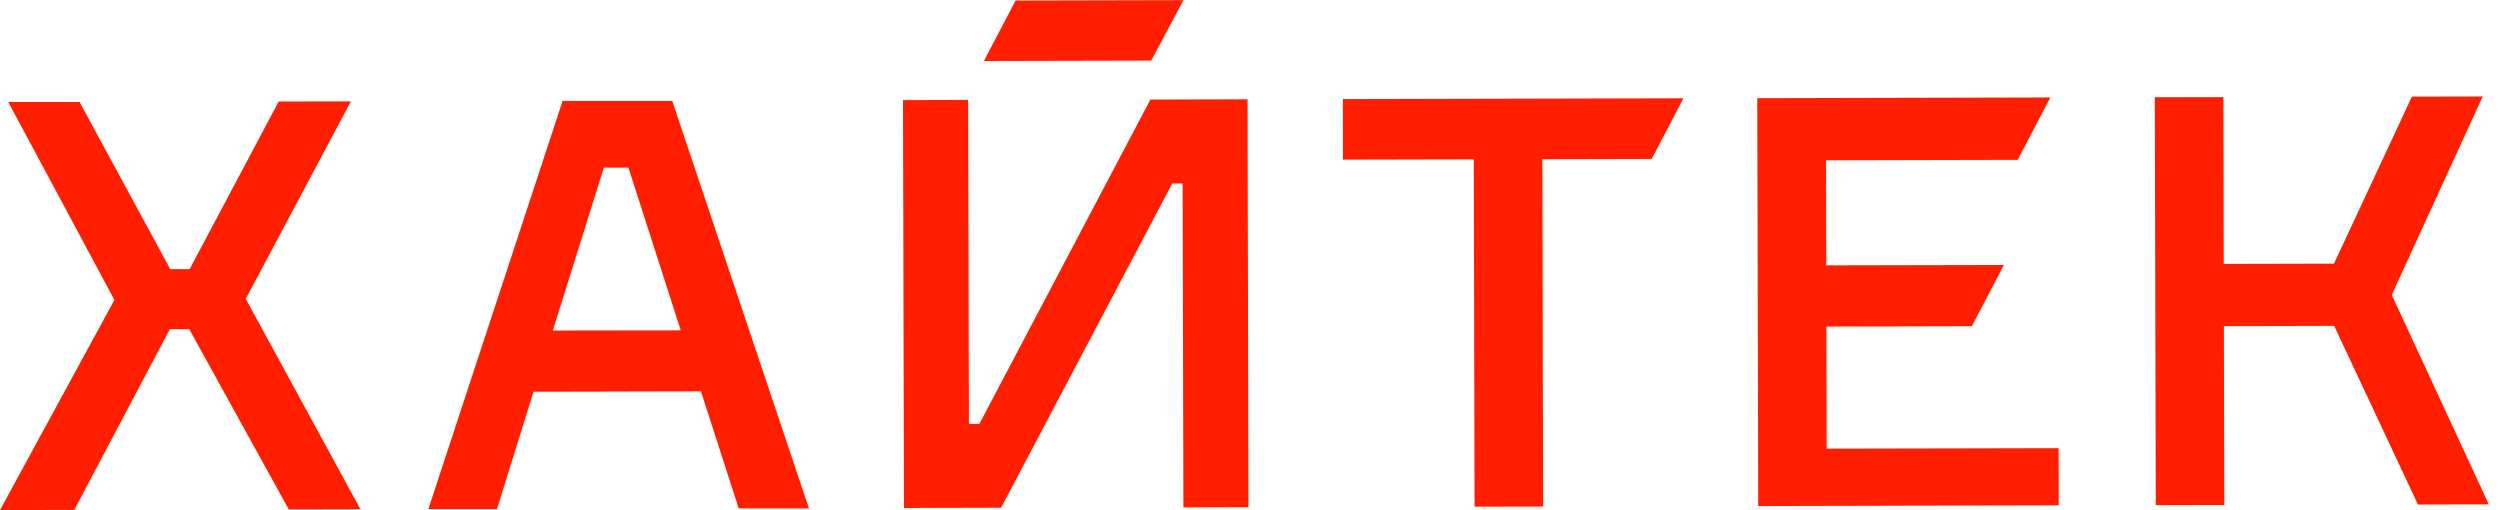 <svg width="196" height="40" viewBox="0 0 196 40" fill="none" xmlns="http://www.w3.org/2000/svg">
<g clip-path="url(#clip0_131_67)">
<path d="M27.512 7.947L21.849 7.956L14.87 21.098L13.35 21.103L6.238 7.998H0.648L8.969 23.514L0 39.989L5.824 39.976L13.314 25.811L14.836 25.805L22.638 39.935L28.259 39.922L19.266 23.426L27.512 7.947Z" fill="#FF1E00"/>
<path d="M44.108 7.913L33.583 39.912H38.962L41.829 30.711L54.953 30.68L57.916 39.858H63.423L52.705 7.913H44.108ZM43.342 25.913L47.342 13.142H49.268L53.371 25.9L43.342 25.913Z" fill="#FF1E00"/>
<path d="M105.287 12.514L115.545 12.491L115.605 39.724L120.983 39.714L120.919 12.482L129.491 12.461L131.982 7.705L105.279 7.769L105.287 12.514Z" fill="#FF1E00"/>
<path d="M143.189 25.6L154.592 25.574L157.105 20.774L143.179 20.803L143.158 12.566L158.183 12.531L160.75 7.641L137.77 7.697L137.844 39.675L161.403 39.618L161.393 35.136L143.208 35.174L143.189 25.6Z" fill="#FF1E00"/>
<path d="M187.514 23.12L194.644 7.564L189.093 7.576L182.984 20.669L174.341 20.689L174.31 7.612L168.937 7.623L169.012 39.601L174.385 39.59L174.351 25.569L182.999 25.548L189.566 39.554L195.122 39.541L187.514 23.12Z" fill="#FF1E00"/>
<path d="M92.788 0.011L79.621 0.042L77.137 4.782L90.25 4.752L92.788 0.011Z" fill="#FF1E00"/>
<path d="M76.782 33.234L75.963 33.239V32.74L75.902 7.833L70.796 7.848L70.87 39.827L78.486 39.806L91.644 14.876L91.898 14.387H92.719L92.778 39.778L97.879 39.762L97.806 7.784L90.19 7.805L76.782 33.234Z" fill="#FF1E00"/>
</g>
<defs>
<clipPath id="clip0_131_67">
<rect width="195.122" height="40" fill="white"/>
</clipPath>
</defs>
</svg>
